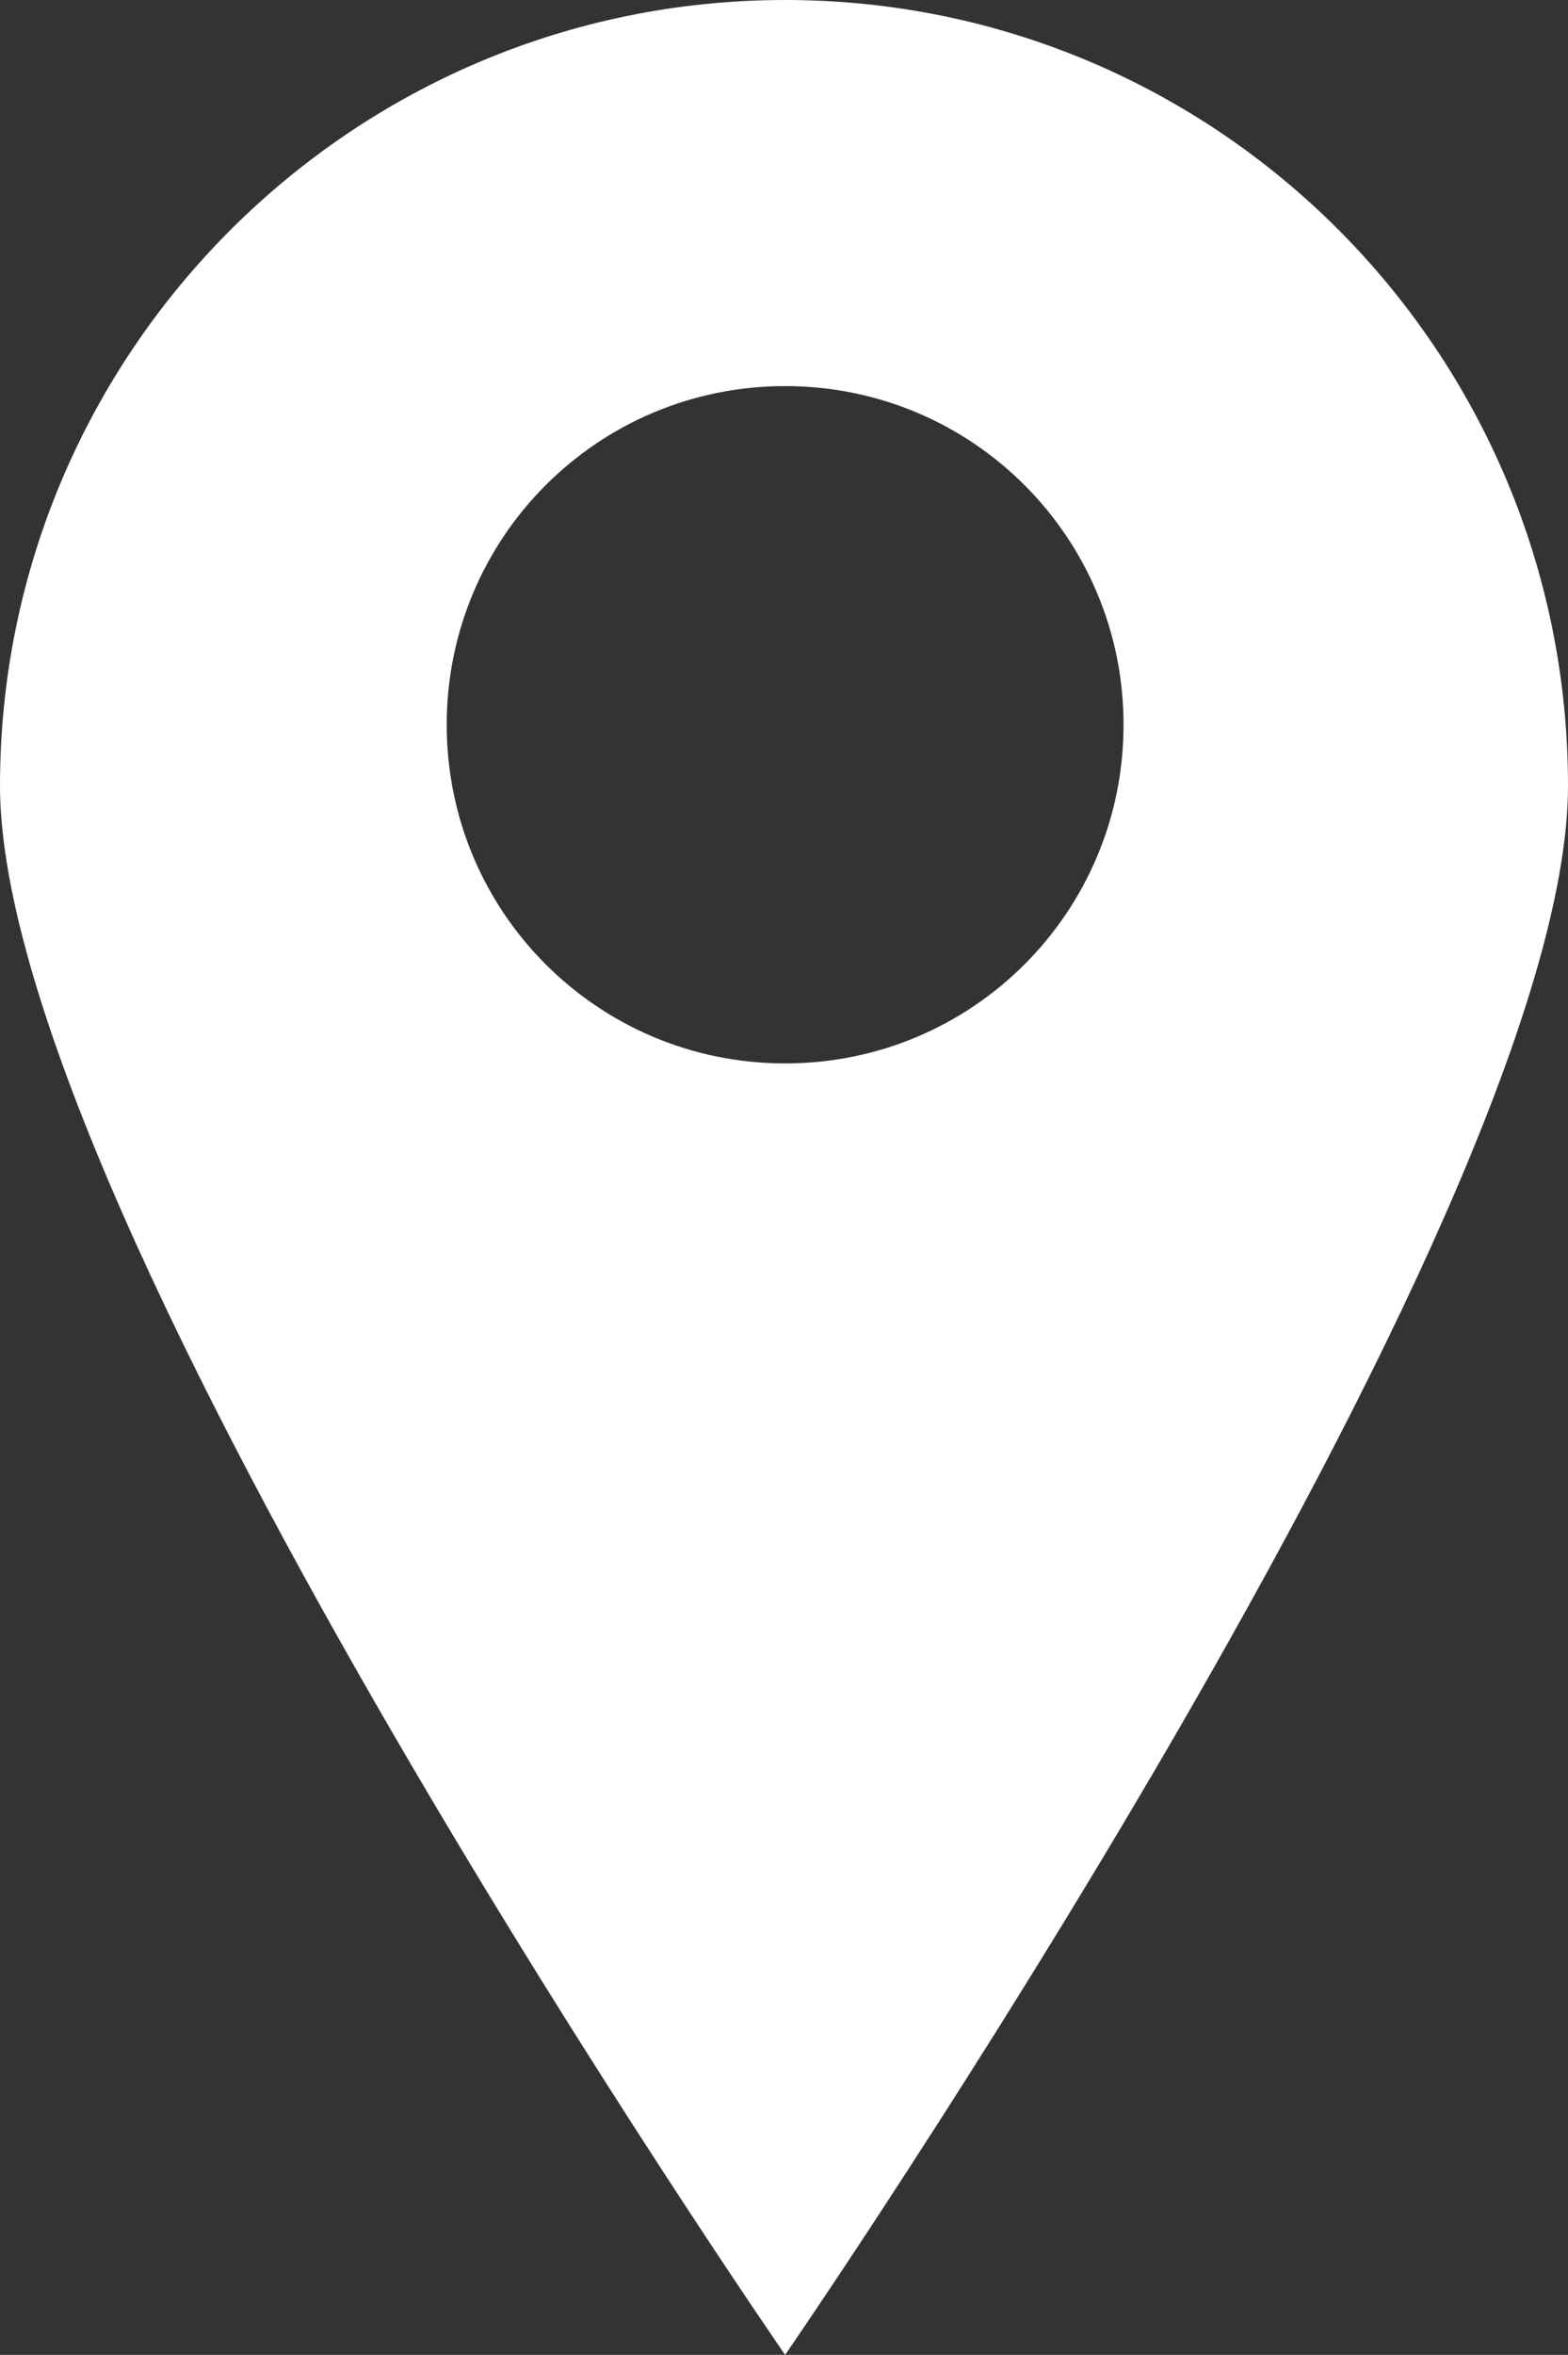 <?xml version="1.0" encoding="utf-8"?>
<!-- Generator: Adobe Illustrator 22.1.0, SVG Export Plug-In . SVG Version: 6.00 Build 0)  -->
<svg version="1.1" id="Layer_1" xmlns="http://www.w3.org/2000/svg" xmlns:xlink="http://www.w3.org/1999/xlink" x="0px" y="0px"
	 viewBox="0 0 69.5 104.3" style="enable-background:new 0 0 69.5 104.3;" xml:space="preserve">
<rect x="0" y="0" width="69.5" height="104.3" fill="#333333" stroke="none"/>
<style type="text/css">
	.st0{fill:#FFFFFF;}
</style>
<path class="st0" d="M34.8,0C15.6,0,0,15.6,0,34.8c0,19.2,34.8,69.5,34.8,69.5S69.5,54,69.5,34.8C69.5,15.6,54,0,34.8,0z M34.8,47.1
	c-8.3,0-15-6.7-15-15s6.7-15,15-15s15,6.7,15,15S43.1,47.1,34.8,47.1z"/>
</svg>
